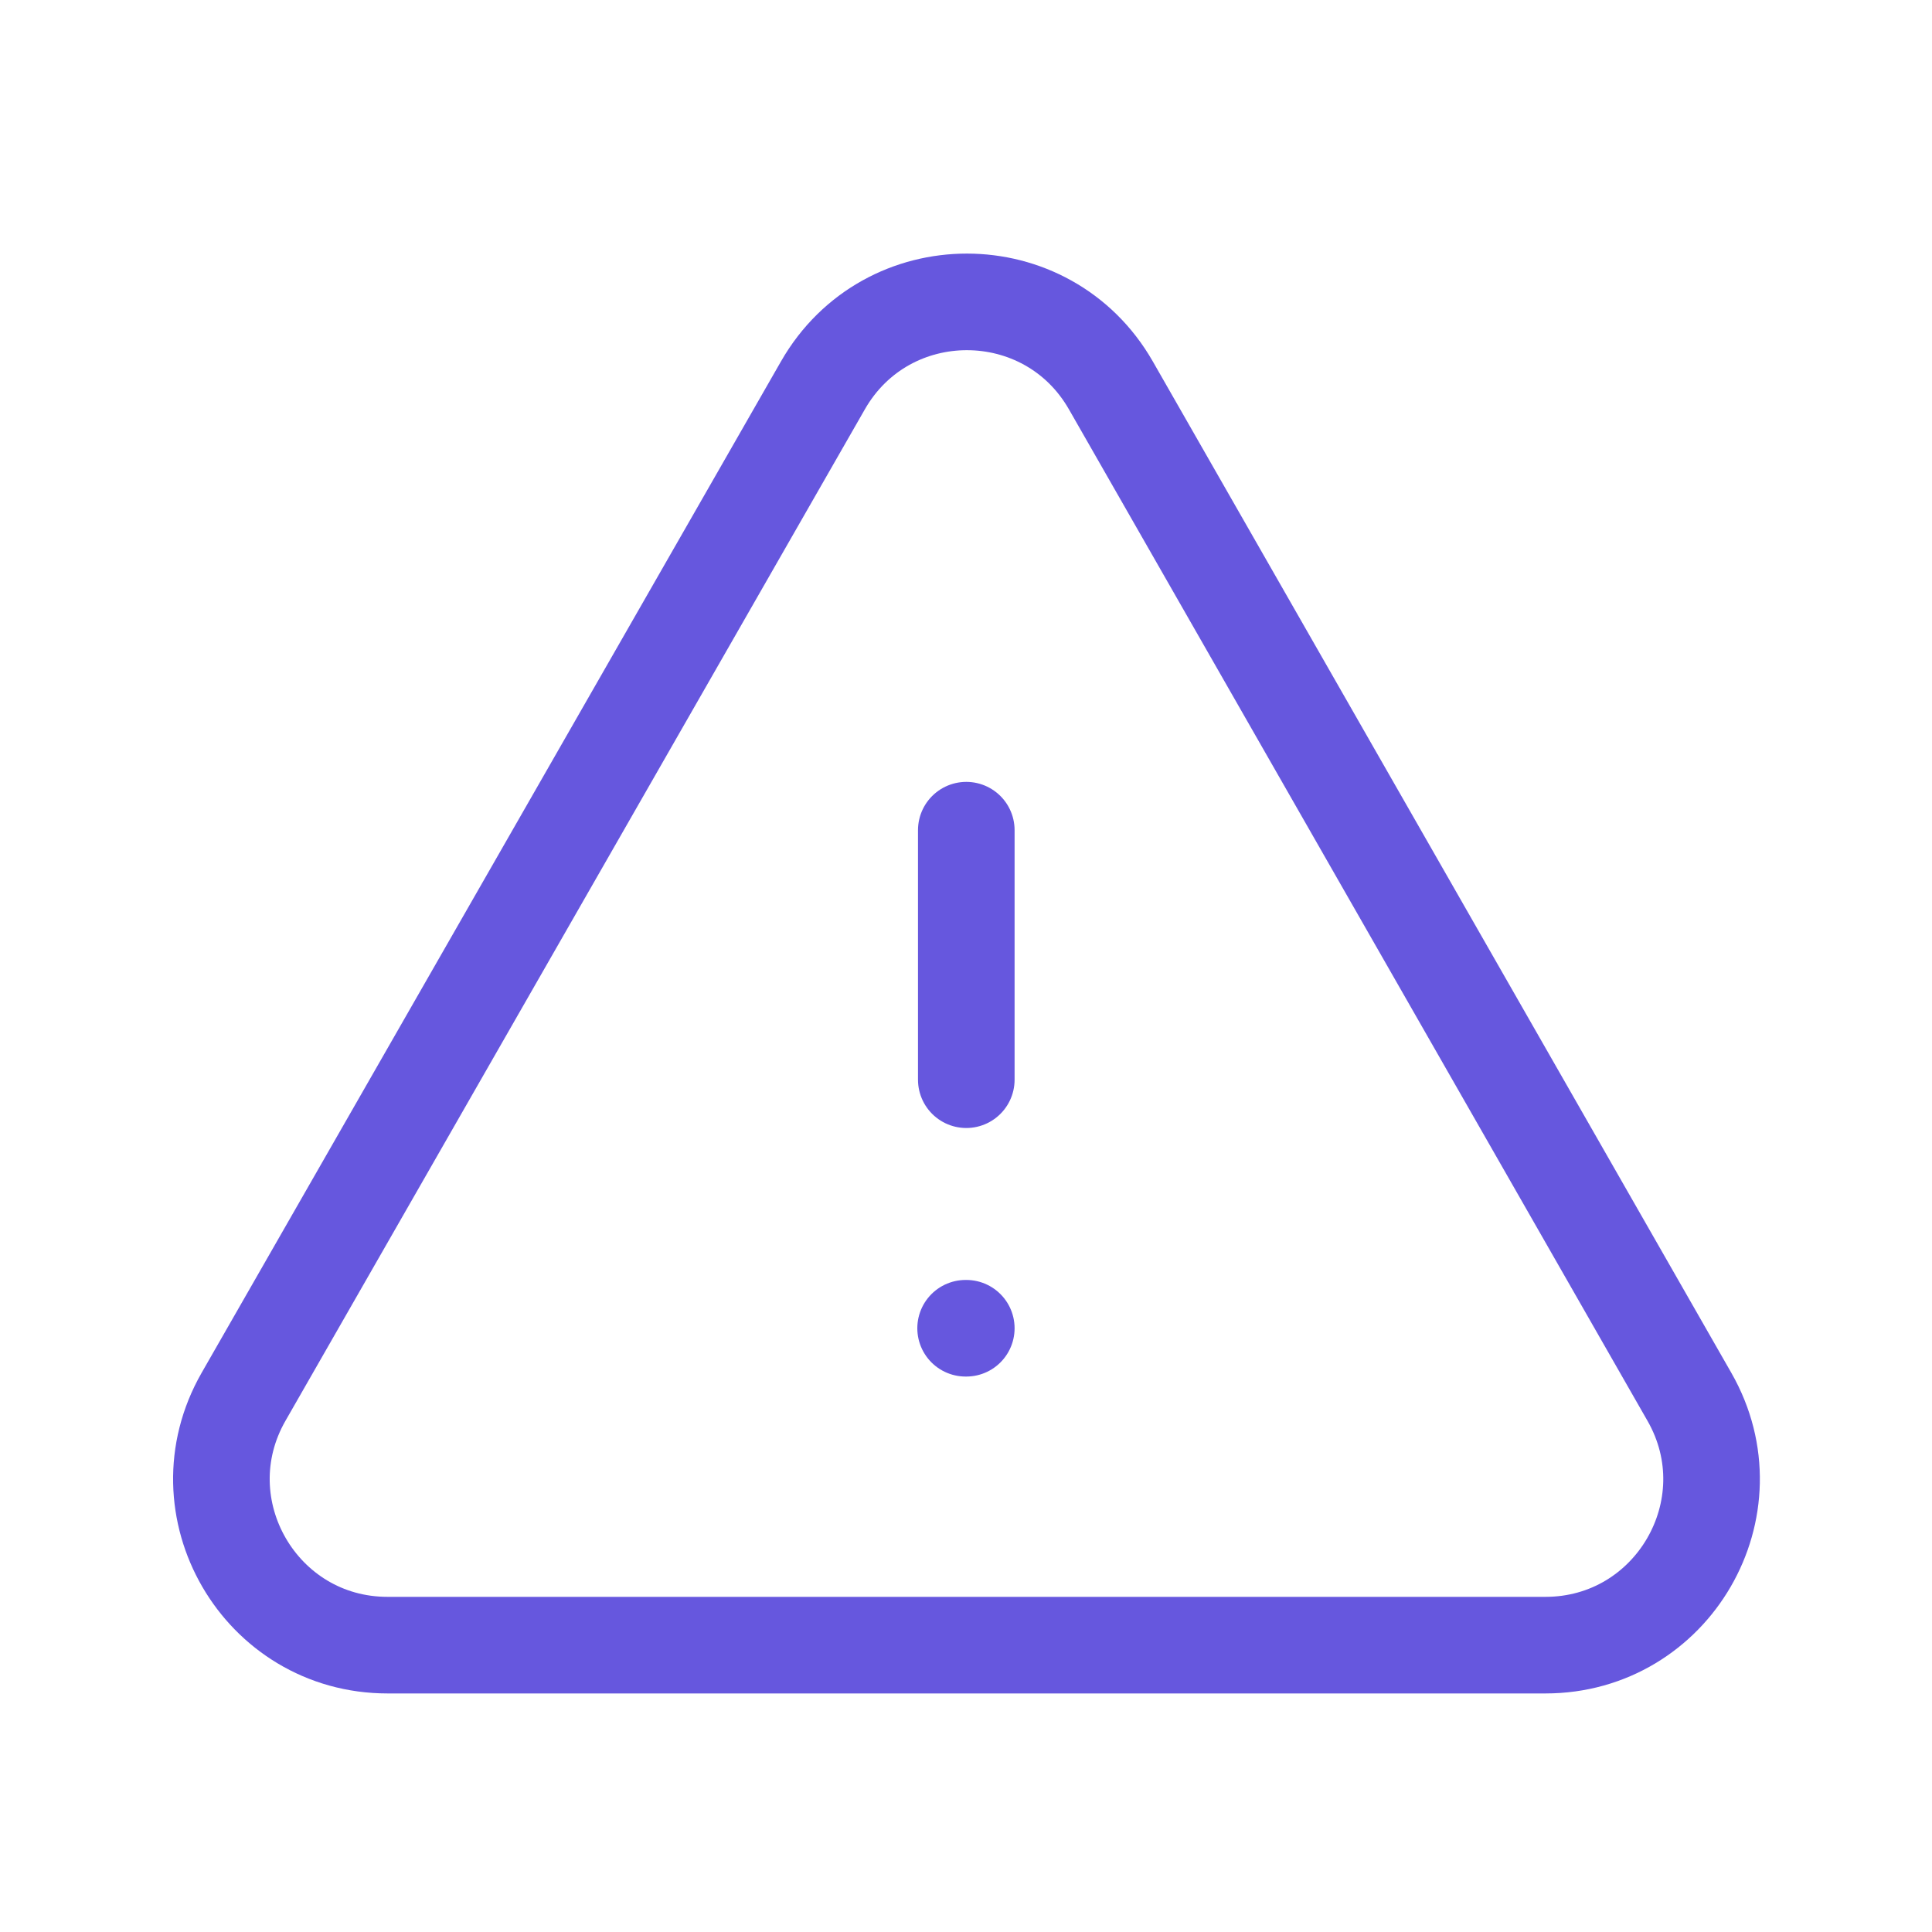<svg width="40" height="40" fill="none" xmlns="http://www.w3.org/2000/svg"><path clip-rule="evenodd" d="M8.024 34.061h23.972c2.637 0 4.292-2.85 2.982-5.14L23 7.98c-1.319-2.305-4.642-2.307-5.962-.002L5.042 28.92c-1.31 2.29.344 5.141 2.982 5.141Z" stroke="#6657DE" stroke-width="2" stroke-linecap="round" stroke-linejoin="round"/><path d="M20.006 22.354v-5.166M19.992 27.5h.014" stroke="#6657DE" stroke-width="2" stroke-linecap="round" stroke-linejoin="round"/></svg>